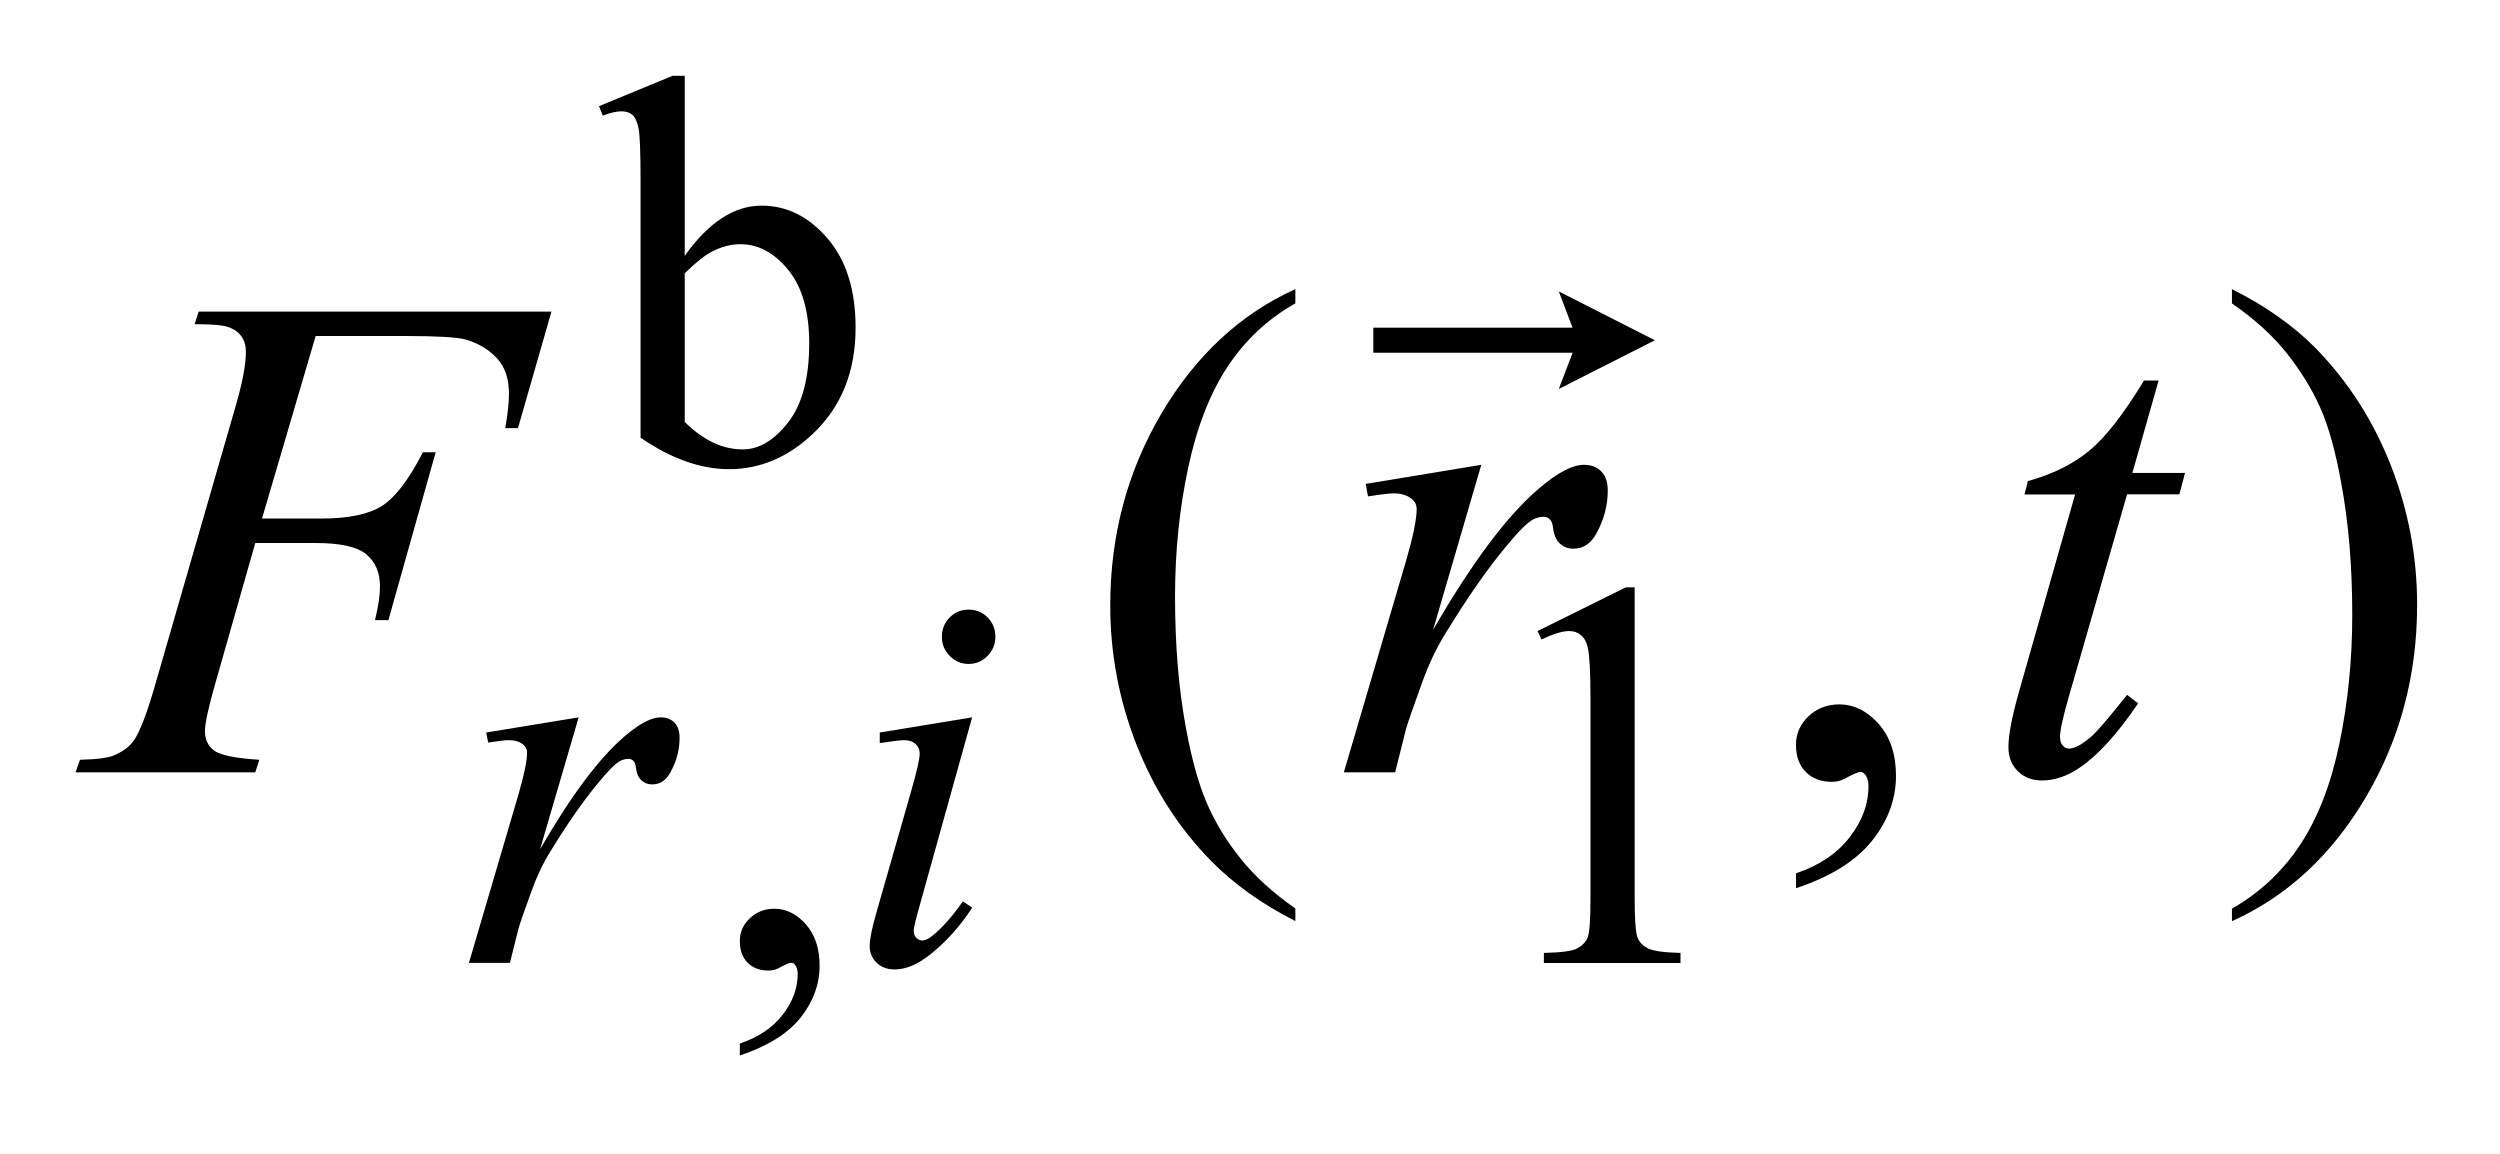 <?xml version="1.0" encoding="UTF-8"?>
<!DOCTYPE svg PUBLIC '-//W3C//DTD SVG 1.0//EN'
          'http://www.w3.org/TR/2001/REC-SVG-20010904/DTD/svg10.dtd'>
<svg stroke-dasharray="none" shape-rendering="auto" xmlns="http://www.w3.org/2000/svg" font-family="'Dialog'" text-rendering="auto" width="52" fill-opacity="1" color-interpolation="auto" color-rendering="auto" preserveAspectRatio="xMidYMid meet" font-size="12px" viewBox="0 0 52 24" fill="black" xmlns:xlink="http://www.w3.org/1999/xlink" stroke="black" image-rendering="auto" stroke-miterlimit="10" stroke-linecap="square" stroke-linejoin="miter" font-style="normal" stroke-width="1" height="24" stroke-dashoffset="0" font-weight="normal" stroke-opacity="1"
><!--Generated by the Batik Graphics2D SVG Generator--><defs id="genericDefs"
  /><g
  ><defs id="defs1"
    ><clipPath clipPathUnits="userSpaceOnUse" id="clipPath1"
      ><path d="M-1 -0.999 L31.903 -0.999 L31.903 13.932 L-1 13.932 L-1 -0.999 Z"
      /></clipPath
      ><clipPath clipPathUnits="userSpaceOnUse" id="clipPath2"
      ><path d="M-11.283 0.05 L-11.283 12.982 L19.62 12.982 L19.62 0.05 Z"
      /></clipPath
    ></defs
    ><g transform="scale(1.576,1.576) translate(1,0.999) matrix(1,0,0,1,11.283,-0.05)"
    ><path d="M-3.246 2.428 C-2.933 1.987 -2.595 1.765 -2.232 1.765 C-1.899 1.765 -1.61 1.909 -1.362 2.197 C-1.114 2.485 -0.991 2.878 -0.991 3.377 C-0.991 3.96 -1.182 4.429 -1.564 4.785 C-1.891 5.09 -2.256 5.243 -2.659 5.243 C-2.848 5.243 -3.039 5.209 -3.234 5.139 C-3.428 5.071 -3.627 4.966 -3.829 4.828 L-3.829 1.429 C-3.829 1.056 -3.838 0.827 -3.856 0.741 C-3.874 0.655 -3.901 0.596 -3.939 0.565 C-3.976 0.535 -4.023 0.52 -4.08 0.52 C-4.146 0.52 -4.228 0.539 -4.328 0.577 L-4.377 0.452 L-3.405 0.051 L-3.246 0.051 L-3.246 2.428 ZM-3.246 2.658 L-3.246 4.62 C-3.126 4.74 -3.001 4.829 -2.873 4.891 C-2.745 4.953 -2.613 4.982 -2.479 4.982 C-2.265 4.982 -2.065 4.862 -1.88 4.624 C-1.695 4.386 -1.603 4.038 -1.603 3.582 C-1.603 3.162 -1.696 2.839 -1.88 2.613 C-2.064 2.387 -2.275 2.274 -2.51 2.274 C-2.635 2.274 -2.76 2.306 -2.885 2.371 C-2.979 2.419 -3.1 2.514 -3.246 2.658 Z" stroke="none" clip-path="url(#clipPath2)"
    /></g
    ><g transform="matrix(1.576,0,0,1.576,19.355,1.495)"
    ><path d="M-2.517 12.982 L-2.517 12.824 C-2.274 12.743 -2.086 12.617 -1.953 12.446 C-1.82 12.275 -1.753 12.094 -1.753 11.904 C-1.753 11.858 -1.764 11.82 -1.785 11.789 C-1.802 11.768 -1.818 11.757 -1.835 11.757 C-1.861 11.757 -1.918 11.781 -2.004 11.829 C-2.046 11.85 -2.091 11.861 -2.138 11.861 C-2.254 11.861 -2.346 11.826 -2.414 11.757 C-2.482 11.688 -2.517 11.593 -2.517 11.471 C-2.517 11.354 -2.473 11.254 -2.384 11.17 C-2.295 11.086 -2.188 11.045 -2.061 11.045 C-1.906 11.045 -1.767 11.113 -1.646 11.25 C-1.524 11.388 -1.464 11.569 -1.464 11.797 C-1.464 12.042 -1.548 12.272 -1.716 12.483 C-1.884 12.694 -2.152 12.86 -2.517 12.982 Z" stroke="none" clip-path="url(#clipPath2)"
    /></g
    ><g transform="matrix(1.576,0,0,1.576,19.355,1.495)"
    ><path d="M8.011 7.38 L9.177 6.803 L9.293 6.803 L9.293 10.905 C9.293 11.176 9.305 11.346 9.327 11.413 C9.349 11.48 9.395 11.531 9.467 11.567 C9.537 11.603 9.681 11.623 9.898 11.628 L9.898 11.761 L8.095 11.761 L8.095 11.628 C8.322 11.623 8.468 11.604 8.533 11.569 C8.599 11.534 8.645 11.488 8.671 11.429 C8.697 11.37 8.71 11.196 8.71 10.905 L8.71 8.283 C8.71 7.929 8.698 7.703 8.675 7.602 C8.659 7.526 8.628 7.47 8.585 7.434 C8.542 7.398 8.489 7.38 8.428 7.38 C8.34 7.38 8.219 7.417 8.064 7.491 L8.011 7.38 Z" stroke="none" clip-path="url(#clipPath2)"
    /></g
    ><g transform="matrix(1.576,0,0,1.576,19.355,1.495)"
    ><path d="M4.815 11.042 L4.815 11.208 C4.37 10.982 3.998 10.715 3.7 10.411 C3.275 9.977 2.948 9.466 2.717 8.876 C2.487 8.287 2.372 7.676 2.372 7.042 C2.372 6.115 2.598 5.27 3.049 4.506 C3.501 3.742 4.089 3.196 4.815 2.867 L4.815 3.055 C4.453 3.259 4.154 3.538 3.921 3.89 C3.688 4.243 3.514 4.69 3.399 5.231 C3.284 5.772 3.227 6.337 3.227 6.926 C3.227 7.566 3.275 8.148 3.373 8.67 C3.45 9.083 3.542 9.414 3.652 9.663 C3.761 9.913 3.908 10.153 4.092 10.383 C4.276 10.614 4.517 10.833 4.815 11.042 Z" stroke="none" clip-path="url(#clipPath2)"
    /></g
    ><g transform="matrix(1.576,0,0,1.576,19.355,1.495)"
    ><path d="M11.423 10.774 L11.423 10.577 C11.728 10.475 11.963 10.317 12.129 10.103 C12.296 9.889 12.379 9.664 12.379 9.424 C12.379 9.366 12.366 9.319 12.34 9.28 C12.319 9.253 12.298 9.239 12.277 9.239 C12.245 9.239 12.173 9.269 12.065 9.329 C12.011 9.356 11.956 9.37 11.896 9.37 C11.751 9.37 11.637 9.326 11.551 9.239 C11.465 9.153 11.422 9.033 11.422 8.881 C11.422 8.735 11.478 8.609 11.588 8.504 C11.699 8.4 11.834 8.348 11.993 8.348 C12.187 8.348 12.361 8.434 12.514 8.606 C12.665 8.778 12.742 9.005 12.742 9.29 C12.742 9.598 12.637 9.884 12.426 10.148 C12.215 10.412 11.881 10.622 11.423 10.774 Z" stroke="none" clip-path="url(#clipPath2)"
    /></g
    ><g transform="matrix(1.576,0,0,1.576,19.355,1.495)"
    ><path d="M17.176 3.056 L17.176 2.868 C17.625 3.092 17.998 3.357 18.296 3.662 C18.718 4.099 19.044 4.61 19.275 5.198 C19.504 5.785 19.62 6.397 19.62 7.034 C19.62 7.961 19.395 8.806 18.945 9.57 C18.495 10.334 17.906 10.881 17.176 11.209 L17.176 11.043 C17.539 10.837 17.838 10.559 18.072 10.207 C18.306 9.855 18.481 9.409 18.594 8.866 C18.707 8.323 18.764 7.758 18.764 7.169 C18.764 6.532 18.716 5.95 18.618 5.425 C18.544 5.012 18.452 4.682 18.342 4.433 C18.231 4.185 18.084 3.946 17.902 3.716 C17.719 3.485 17.478 3.265 17.176 3.056 Z" stroke="none" clip-path="url(#clipPath2)"
    /></g
    ><g transform="matrix(1.576,0,0,1.576,19.355,1.495)"
    ><path d="M-5.864 8.719 L-4.644 8.519 L-5.153 10.259 C-4.74 9.545 -4.366 9.046 -4.029 8.762 C-3.838 8.6 -3.683 8.519 -3.563 8.519 C-3.485 8.519 -3.424 8.542 -3.379 8.589 C-3.334 8.635 -3.312 8.702 -3.312 8.791 C-3.312 8.948 -3.352 9.099 -3.432 9.242 C-3.488 9.35 -3.57 9.404 -3.676 9.404 C-3.73 9.404 -3.777 9.386 -3.816 9.35 C-3.855 9.314 -3.879 9.259 -3.888 9.185 C-3.893 9.14 -3.903 9.11 -3.919 9.096 C-3.938 9.076 -3.961 9.067 -3.986 9.067 C-4.026 9.067 -4.064 9.077 -4.099 9.096 C-4.16 9.129 -4.253 9.222 -4.378 9.375 C-4.574 9.608 -4.786 9.912 -5.014 10.284 C-5.113 10.441 -5.198 10.62 -5.268 10.817 C-5.367 11.089 -5.424 11.254 -5.438 11.308 L-5.551 11.759 L-6.092 11.759 L-5.438 9.535 C-5.363 9.277 -5.325 9.093 -5.325 8.983 C-5.325 8.94 -5.343 8.904 -5.378 8.876 C-5.426 8.839 -5.489 8.82 -5.566 8.82 C-5.616 8.82 -5.707 8.831 -5.838 8.852 L-5.864 8.719 Z" stroke="none" clip-path="url(#clipPath2)"
    /></g
    ><g transform="matrix(1.576,0,0,1.576,19.355,1.495)"
    ><path d="M0.549 8.519 L-0.151 11.03 C-0.198 11.199 -0.222 11.301 -0.222 11.335 C-0.222 11.373 -0.211 11.404 -0.188 11.428 C-0.165 11.452 -0.139 11.464 -0.108 11.464 C-0.073 11.464 -0.03 11.444 0.019 11.406 C0.154 11.299 0.289 11.145 0.426 10.948 L0.55 11.03 C0.39 11.278 0.201 11.487 -0.015 11.657 C-0.175 11.783 -0.328 11.846 -0.474 11.846 C-0.571 11.846 -0.649 11.817 -0.711 11.758 C-0.772 11.699 -0.803 11.626 -0.803 11.538 C-0.803 11.449 -0.774 11.303 -0.715 11.098 L-0.256 9.494 C-0.181 9.231 -0.143 9.066 -0.143 8.999 C-0.143 8.947 -0.162 8.904 -0.198 8.87 C-0.235 8.837 -0.284 8.82 -0.348 8.82 C-0.4 8.82 -0.507 8.834 -0.67 8.859 L-0.67 8.719 L0.549 8.519 ZM0.503 7.097 C0.602 7.097 0.686 7.132 0.754 7.201 C0.822 7.27 0.856 7.355 0.856 7.456 C0.856 7.554 0.821 7.638 0.752 7.708 C0.683 7.779 0.6 7.814 0.503 7.814 C0.406 7.814 0.323 7.779 0.254 7.708 C0.184 7.638 0.15 7.554 0.15 7.456 C0.15 7.355 0.184 7.27 0.253 7.201 C0.32 7.132 0.404 7.097 0.503 7.097 Z" stroke="none" clip-path="url(#clipPath2)"
    /></g
    ><g transform="matrix(1.576,0,0,1.576,19.355,1.495)"
    ><path d="M-8.115 3.486 L-8.823 5.895 L-8.035 5.895 C-7.681 5.895 -7.416 5.839 -7.241 5.729 C-7.065 5.618 -6.885 5.381 -6.699 5.02 L-6.531 5.02 L-7.155 7.236 L-7.332 7.236 C-7.288 7.056 -7.266 6.909 -7.266 6.792 C-7.266 6.609 -7.326 6.469 -7.446 6.368 C-7.565 6.268 -7.789 6.218 -8.116 6.218 L-8.912 6.218 L-9.434 8.052 C-9.528 8.378 -9.576 8.595 -9.576 8.702 C-9.576 8.813 -9.535 8.898 -9.454 8.958 C-9.373 9.018 -9.175 9.059 -8.859 9.079 L-8.912 9.245 L-11.284 9.245 L-11.226 9.079 C-10.996 9.073 -10.843 9.053 -10.766 9.016 C-10.648 8.965 -10.561 8.896 -10.505 8.81 C-10.425 8.687 -10.331 8.434 -10.222 8.051 L-9.164 4.387 C-9.079 4.091 -9.036 3.86 -9.036 3.692 C-9.036 3.614 -9.055 3.548 -9.094 3.492 C-9.132 3.437 -9.189 3.396 -9.264 3.369 C-9.339 3.342 -9.488 3.33 -9.712 3.33 L-9.659 3.164 L-5.003 3.164 L-5.445 4.702 L-5.613 4.702 C-5.58 4.517 -5.564 4.365 -5.564 4.245 C-5.564 4.047 -5.618 3.891 -5.726 3.776 C-5.834 3.661 -5.972 3.579 -6.14 3.531 C-6.258 3.501 -6.522 3.486 -6.932 3.486 L-8.115 3.486 Z" stroke="none" clip-path="url(#clipPath2)"
    /></g
    ><g transform="matrix(1.576,0,0,1.576,19.355,1.495)"
    ><path d="M5.743 5.438 L7.269 5.186 L6.632 7.366 C7.148 6.472 7.617 5.846 8.039 5.491 C8.278 5.288 8.473 5.186 8.623 5.186 C8.721 5.186 8.797 5.215 8.853 5.274 C8.91 5.333 8.938 5.417 8.938 5.527 C8.938 5.724 8.887 5.913 8.788 6.092 C8.716 6.226 8.615 6.293 8.482 6.293 C8.415 6.293 8.356 6.271 8.307 6.226 C8.258 6.182 8.228 6.113 8.216 6.02 C8.21 5.963 8.196 5.926 8.176 5.909 C8.153 5.884 8.125 5.872 8.092 5.872 C8.042 5.872 7.995 5.885 7.95 5.909 C7.874 5.95 7.757 6.067 7.6 6.259 C7.356 6.551 7.091 6.93 6.805 7.397 C6.681 7.594 6.575 7.817 6.486 8.065 C6.362 8.406 6.292 8.611 6.274 8.679 L6.132 9.245 L5.455 9.245 L6.274 6.46 C6.368 6.138 6.416 5.907 6.416 5.77 C6.416 5.716 6.394 5.671 6.35 5.636 C6.29 5.586 6.211 5.563 6.115 5.563 C6.052 5.563 5.939 5.577 5.774 5.603 L5.743 5.438 Z" stroke="none" clip-path="url(#clipPath2)"
    /></g
    ><g transform="matrix(1.576,0,0,1.576,19.355,1.495)"
    ><path d="M16.208 4.074 L15.862 5.293 L16.557 5.293 L16.482 5.576 L15.792 5.576 L15.03 8.222 C14.948 8.506 14.907 8.69 14.907 8.774 C14.907 8.825 14.919 8.864 14.942 8.89 C14.965 8.917 14.994 8.931 15.026 8.931 C15.099 8.931 15.197 8.878 15.318 8.774 C15.389 8.714 15.547 8.53 15.792 8.222 L15.938 8.334 C15.667 8.734 15.411 9.017 15.168 9.182 C15.003 9.295 14.836 9.352 14.668 9.352 C14.538 9.352 14.432 9.311 14.35 9.229 C14.267 9.147 14.226 9.041 14.226 8.913 C14.226 8.752 14.273 8.505 14.368 8.173 L15.106 5.577 L14.438 5.577 L14.483 5.401 C14.807 5.311 15.077 5.178 15.293 5 C15.508 4.822 15.749 4.514 16.015 4.074 L16.208 4.074 Z" stroke="none" clip-path="url(#clipPath2)"
    /></g
    ><g transform="matrix(1.576,0,0,1.576,19.355,1.495)"
    ><path d="M8.292 4.185 L8.474 3.707 L5.844 3.707 L5.844 3.376 L8.473 3.376 L8.292 2.898 L9.56 3.542 L8.292 4.185 Z" stroke="none" clip-path="url(#clipPath2)"
    /></g
  ></g
></svg
>
